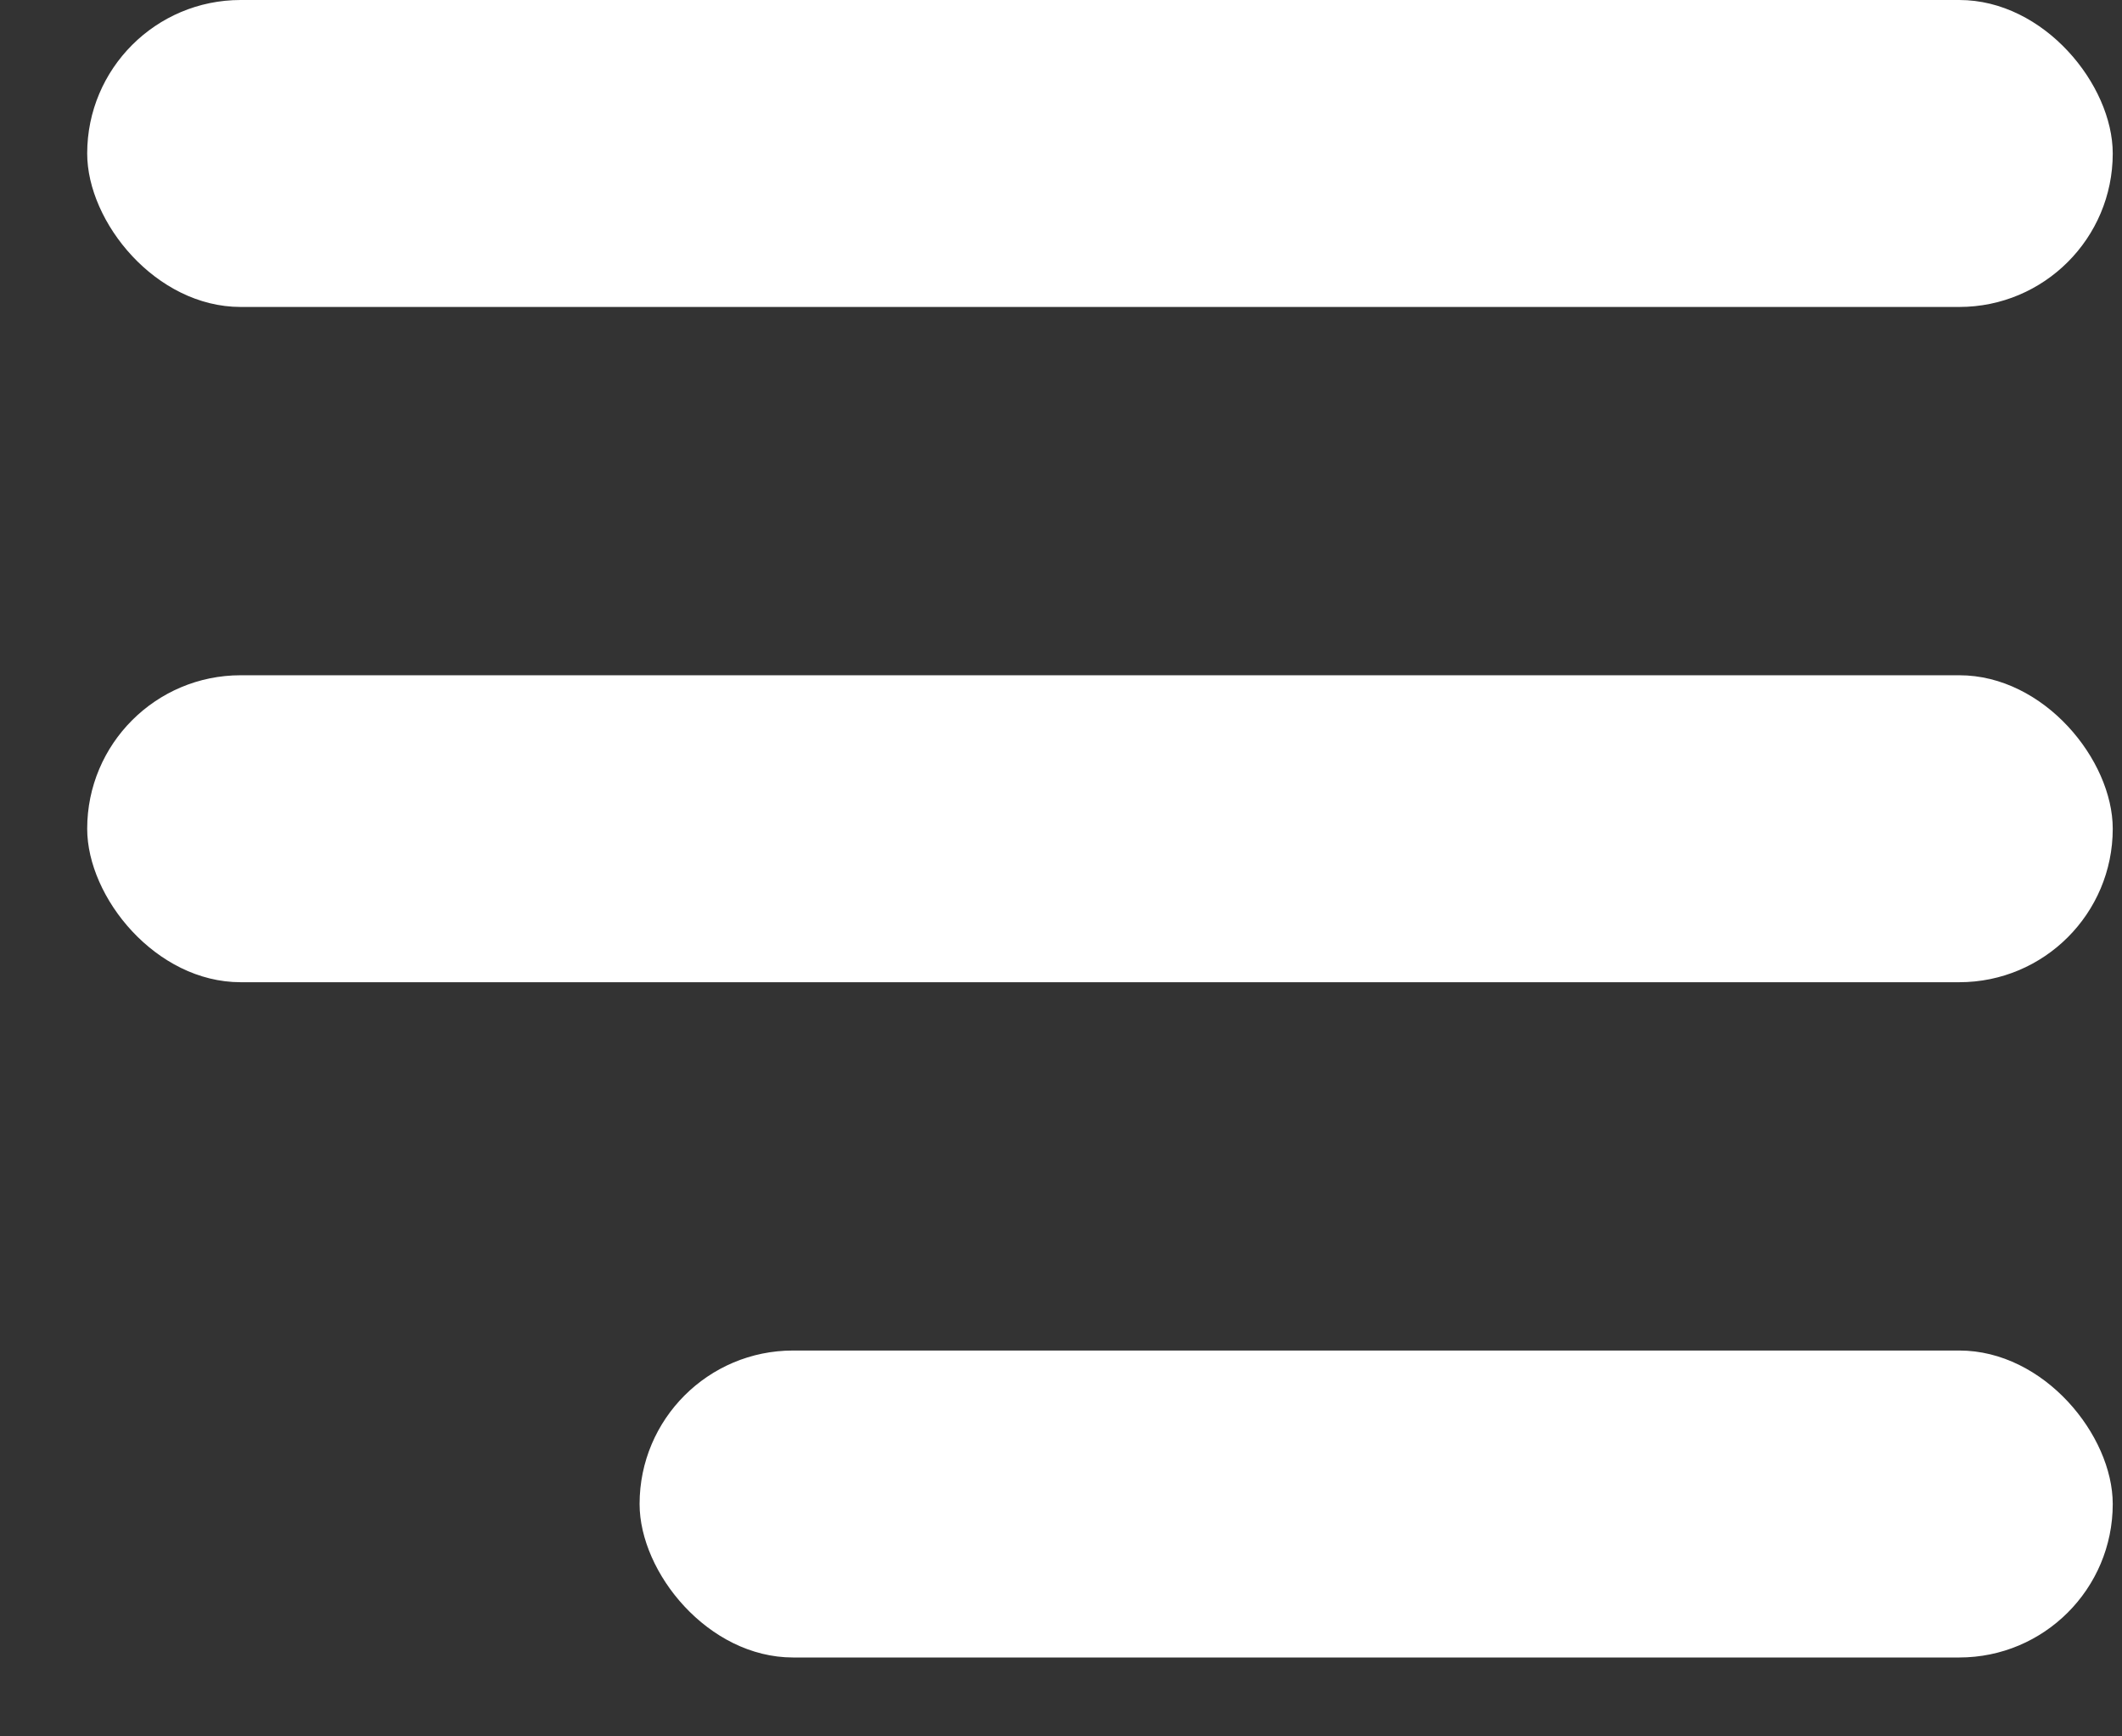<svg width="22" height="18" viewBox="0 0 22 18" fill="none" xmlns="http://www.w3.org/2000/svg">
<rect x="0" y="0" width="22" height="18" fill="#333333" stroke="none"/>
<rect x="0.904" width="21" height="3.182" rx="1.591" fill="white"/>
<rect x="0.904" y="7" width="21" height="3.182" rx="1.591" fill="white"/>
<rect x="6.631" y="14" width="15.273" height="3.182" rx="1.591" fill="white"/>
</svg>
